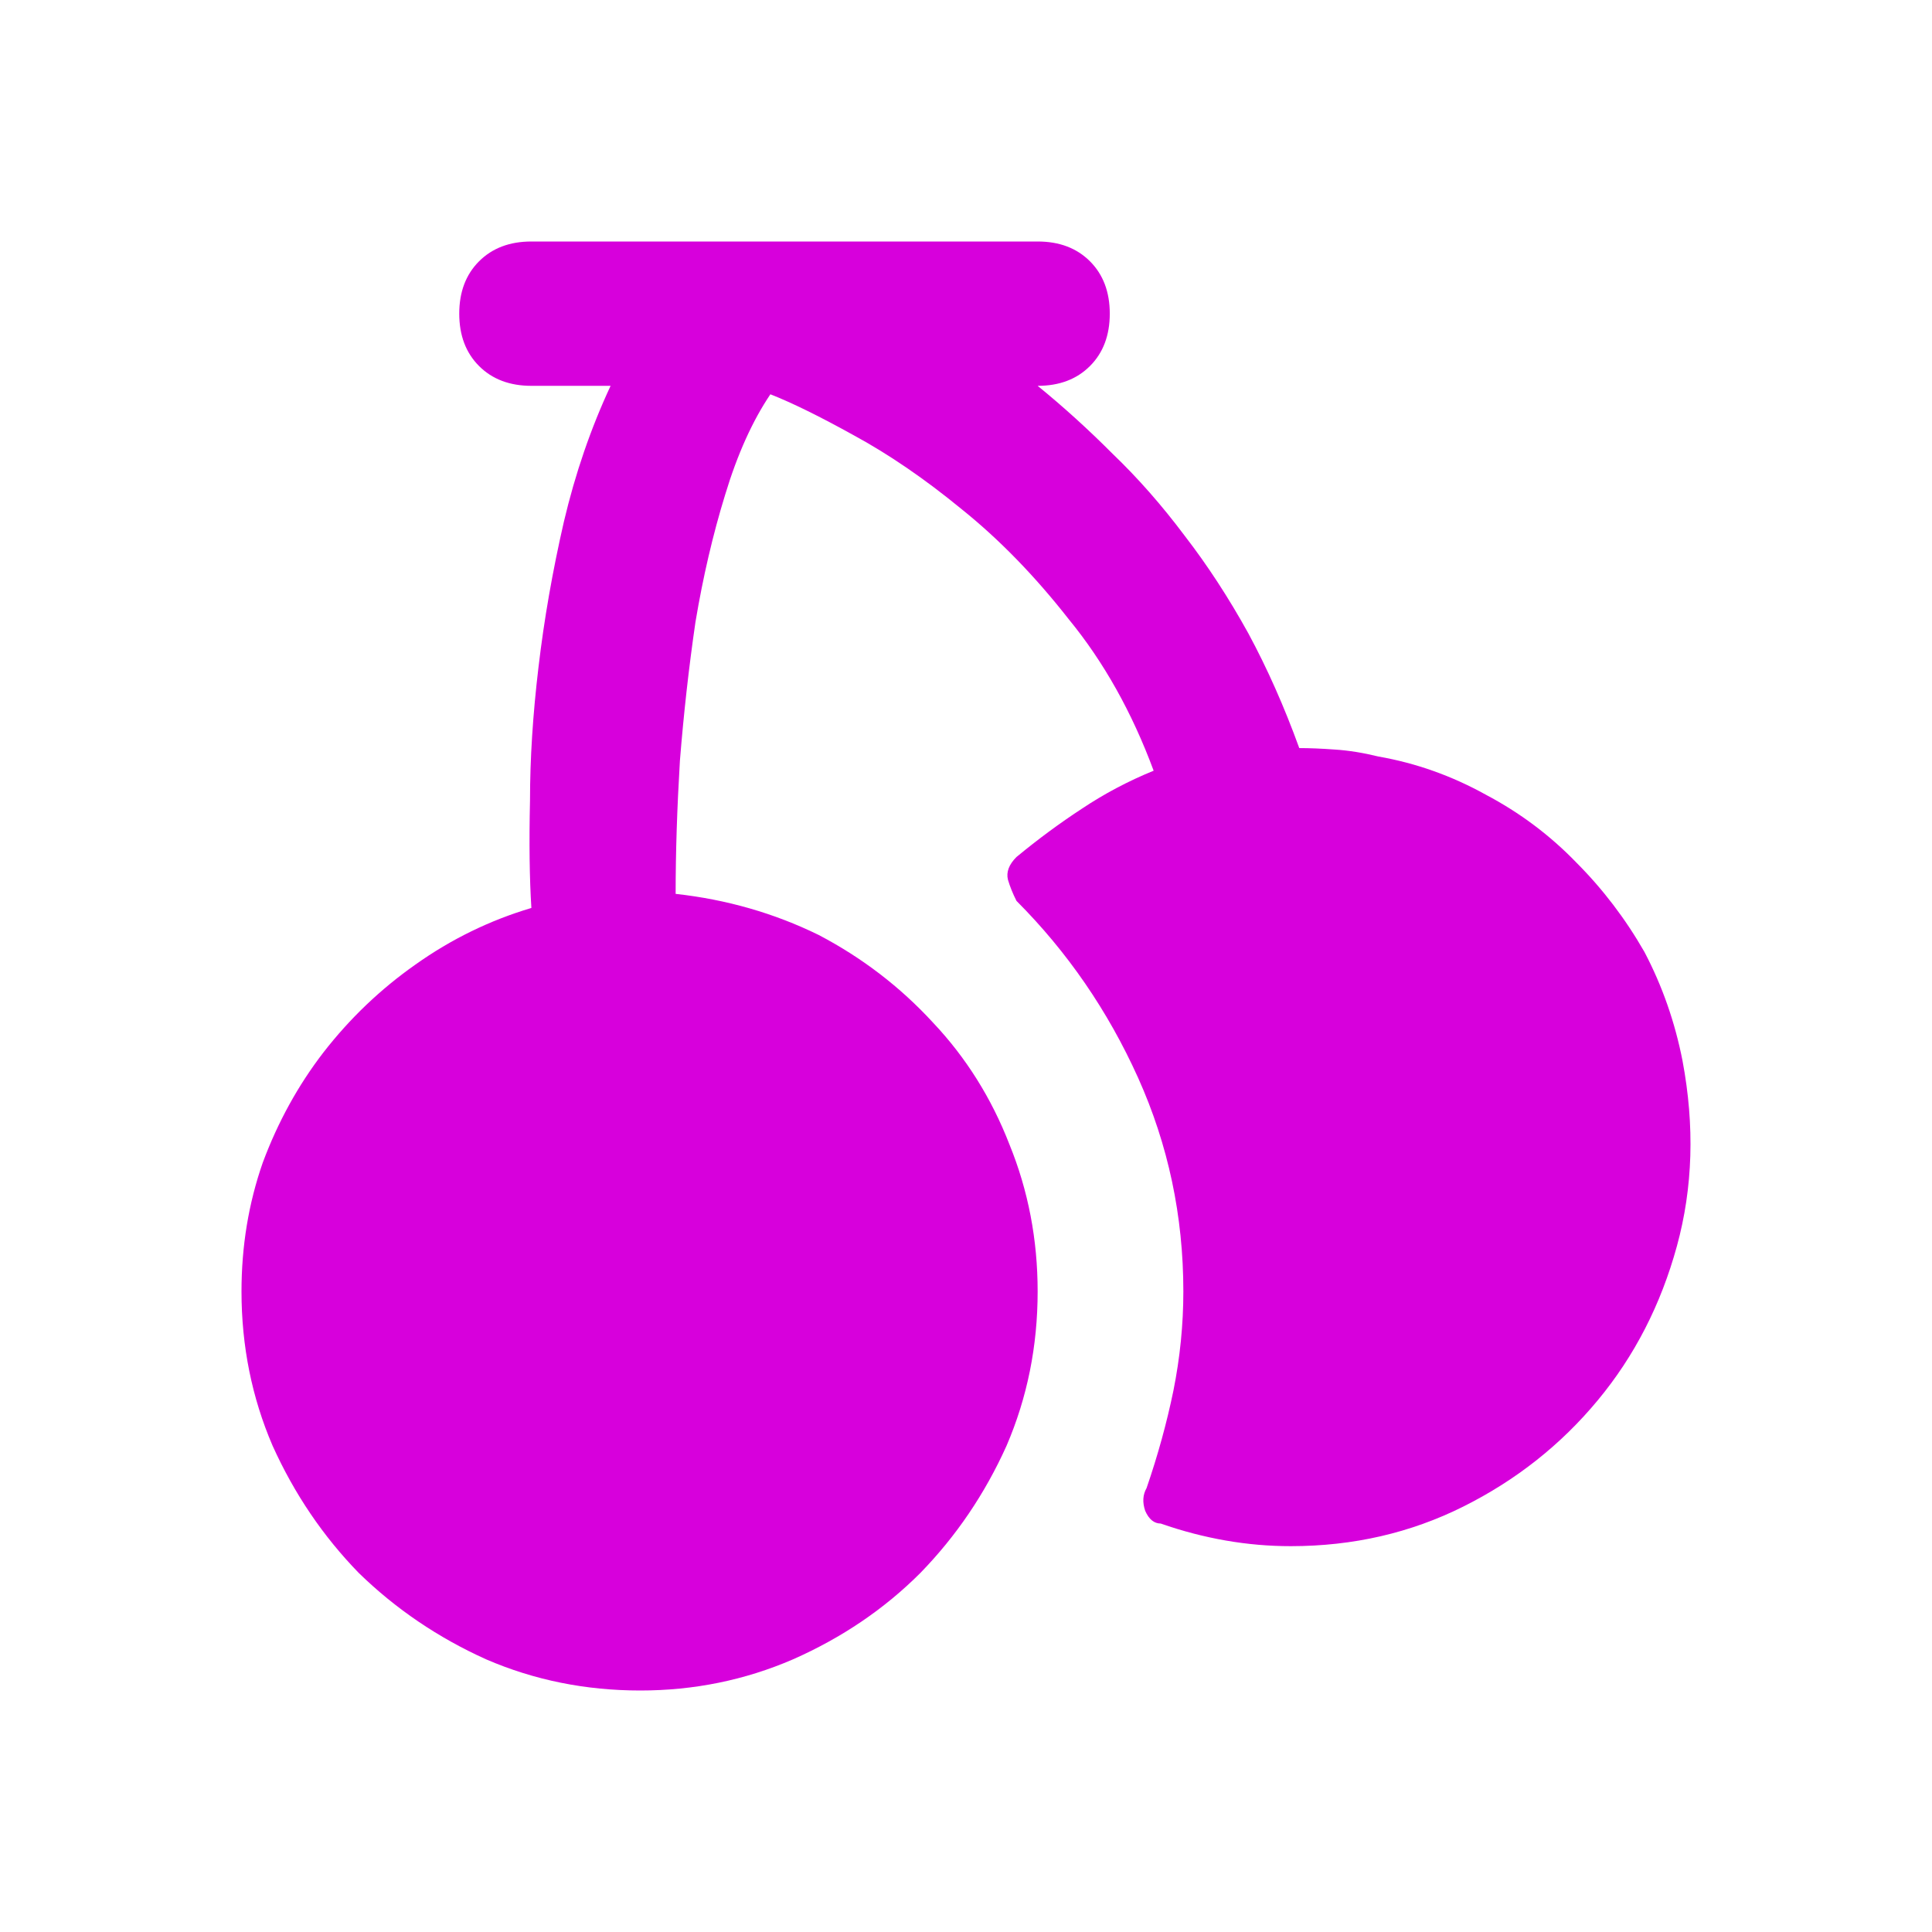 <svg width="24" height="24" viewBox="0 0 24 24" fill="none" xmlns="http://www.w3.org/2000/svg">
<path d="M20.901 13.178C20.807 12.697 20.649 12.246 20.427 11.824C20.192 11.414 19.911 11.045 19.584 10.717C19.256 10.377 18.881 10.096 18.459 9.873C18.038 9.639 17.593 9.48 17.124 9.398C16.937 9.352 16.755 9.322 16.579 9.311C16.416 9.299 16.269 9.293 16.14 9.293C15.953 8.777 15.742 8.303 15.508 7.869C15.262 7.424 14.998 7.02 14.717 6.656C14.436 6.281 14.138 5.941 13.821 5.637C13.517 5.332 13.207 5.051 12.89 4.793C13.16 4.793 13.376 4.711 13.54 4.547C13.704 4.383 13.786 4.166 13.786 3.896C13.786 3.627 13.704 3.41 13.54 3.246C13.376 3.082 13.16 3 12.89 3H6.601C6.332 3 6.115 3.082 5.951 3.246C5.787 3.41 5.705 3.627 5.705 3.896C5.705 4.166 5.787 4.383 5.951 4.547C6.115 4.711 6.332 4.793 6.601 4.793H7.585C7.339 5.32 7.146 5.883 7.005 6.48C6.865 7.09 6.759 7.693 6.689 8.291C6.619 8.877 6.584 9.428 6.584 9.943C6.572 10.471 6.578 10.916 6.601 11.279C6.086 11.432 5.606 11.666 5.161 11.982C4.727 12.287 4.347 12.65 4.019 13.072C3.703 13.482 3.451 13.94 3.264 14.443C3.088 14.947 3 15.48 3 16.043C3 16.723 3.129 17.361 3.386 17.959C3.656 18.557 4.013 19.084 4.458 19.541C4.915 19.986 5.442 20.344 6.039 20.613C6.636 20.871 7.275 21 7.954 21C8.622 21 9.254 20.871 9.851 20.613C10.46 20.344 10.987 19.986 11.432 19.541C11.877 19.084 12.235 18.557 12.504 17.959C12.761 17.361 12.89 16.723 12.89 16.043C12.89 15.398 12.773 14.789 12.539 14.215C12.316 13.641 12 13.137 11.59 12.703C11.181 12.258 10.706 11.895 10.167 11.613C9.617 11.344 9.026 11.174 8.393 11.104C8.393 10.588 8.411 10.037 8.446 9.451C8.493 8.865 8.557 8.291 8.639 7.729C8.733 7.166 8.856 6.639 9.008 6.146C9.16 5.643 9.348 5.227 9.57 4.898C9.84 5.004 10.185 5.174 10.607 5.408C11.04 5.643 11.485 5.947 11.942 6.322C12.41 6.697 12.855 7.154 13.277 7.693C13.71 8.221 14.062 8.848 14.331 9.574C14.015 9.703 13.716 9.861 13.435 10.049C13.166 10.225 12.896 10.424 12.627 10.646C12.533 10.74 12.498 10.834 12.521 10.928C12.545 11.01 12.58 11.098 12.627 11.191C13.259 11.824 13.763 12.557 14.138 13.389C14.512 14.221 14.7 15.105 14.7 16.043C14.7 16.453 14.659 16.863 14.577 17.273C14.495 17.672 14.384 18.076 14.243 18.486C14.196 18.568 14.19 18.662 14.226 18.768C14.272 18.873 14.337 18.926 14.419 18.926C14.688 19.02 14.957 19.09 15.227 19.137C15.496 19.184 15.765 19.207 16.035 19.207C16.808 19.207 17.522 19.043 18.178 18.715C18.834 18.387 19.39 17.947 19.847 17.396C20.304 16.846 20.632 16.207 20.831 15.48C21.03 14.754 21.053 13.986 20.901 13.178Z" fill="#D700DC"/>
</svg>
